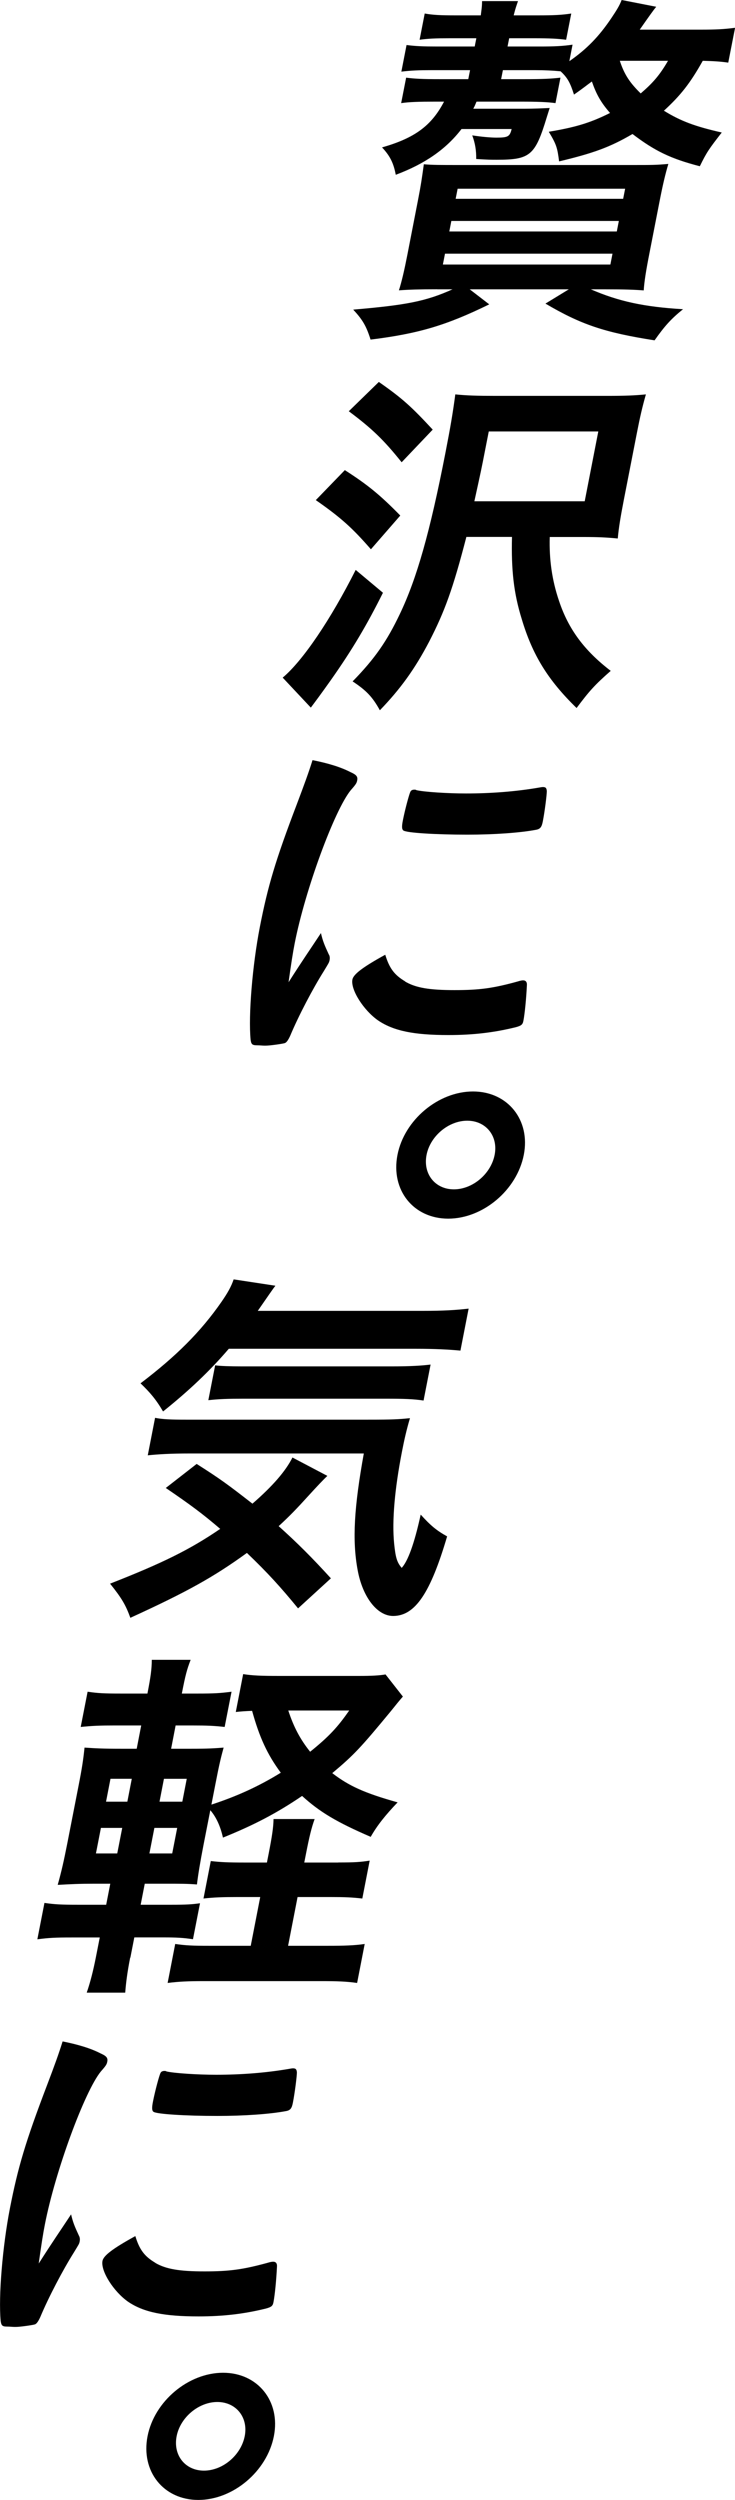 <?xml version="1.0" encoding="UTF-8"?>
<svg id="_レイヤー_2" data-name="レイヤー 2" xmlns="http://www.w3.org/2000/svg" viewBox="0 0 107.64 366">
  <g id="_レイヤー_1-2" data-name="レイヤー 1">
    <path d="M64.04,42.35c-2.63,0-4.17.05-5.62.16.42-1.32.8-2.97,1.24-5.22l1.56-8.02c.43-2.2.56-3.13.85-5.22,1.29.11,2.33.11,5.29.11h25.18c3.01,0,3.5,0,5.34-.16-.46,1.54-.83,3.13-1.28,5.44l-1.47,7.53c-.53,2.69-.77,4.23-.86,5.55-1.35-.11-2.81-.16-5.5-.16h-2.24c4.04,1.76,7.82,2.58,13.5,2.91-1.76,1.43-2.66,2.42-4.17,4.56-7.33-1.15-10.77-2.31-15.98-5.38l3.42-2.09h-14.51l2.86,2.2c-6.29,3.08-10.36,4.29-17.38,5.16-.64-2.03-1.18-2.91-2.54-4.39,7.74-.66,10.64-1.21,14.54-2.97h-2.25ZM106.65,9.17c-1.17-.17-2.04-.22-3.73-.27-1.85,3.3-3.23,5.05-5.69,7.31,2.49,1.54,4.59,2.31,8.47,3.19-1.83,2.36-2.2,2.86-3.21,4.94-4.27-1.1-6.62-2.25-9.86-4.72-3.28,1.92-5.69,2.8-10.75,4.01-.26-2.03-.39-2.47-1.51-4.34,3.96-.66,6.11-1.32,8.97-2.75-1.39-1.59-2.03-2.8-2.66-4.61-.9.66-1.35,1.04-2.62,1.92-.54-1.7-.94-2.47-1.96-3.41-1.13-.11-2.27-.17-3.8-.17h-4.65l-.26,1.32h3.39c2.74,0,3.95-.06,5.3-.22l-.73,3.73c-1.12-.16-2.58-.22-5.16-.22h-6.4c-.2.44-.23.6-.48,1.04h7.45c1.42,0,2.69-.06,3.74-.11q-.14.44-.43,1.37c-1.7,5.6-2.42,6.21-7.34,6.21-.82,0-1.2,0-2.99-.11.02-1.21-.15-2.31-.58-3.46,1.43.22,2.73.33,3.55.33,1.7,0,1.95-.16,2.22-1.26h-7.34c-2.28,2.97-5.38,5.11-9.63,6.7-.32-1.7-.83-2.75-2.01-4.01,4.81-1.37,7.25-3.19,9.08-6.7h-1.31c-2.41,0-3.84.05-4.97.22l.73-3.73c1.23.16,2.31.22,4.99.22h4.11l.26-1.32h-5.58c-1.92,0-3.13.05-4.48.22l.76-3.9c1.28.17,2.42.22,4.56.22h5.42l.24-1.21h-3.83c-2.24,0-3.19.05-4.48.22l.75-3.84c1.22.22,2.35.27,4.54.27h3.67c.1-.82.18-1.21.19-2.09h5.26c-.27.82-.37,1.04-.63,2.09h3.56c2.25,0,3.46-.05,4.87-.27l-.75,3.84c-1.28-.16-2.31-.22-4.78-.22h-3.56l-.24,1.21h4.65c2.24,0,3.46-.06,4.87-.27l-.47,2.42c2.53-1.76,4.31-3.57,6.16-6.32.77-1.15,1.18-1.81,1.5-2.64l5.06.99c-.36.44-1.03,1.37-2.41,3.35h8.92c2.25,0,3.41-.06,5.04-.27l-1,5.11ZM64.86,38.73h24.53l.31-1.59h-24.53l-.31,1.59ZM65.8,33.89h24.53l.3-1.54h-24.53l-.3,1.54ZM66.73,29.11h24.53l.29-1.48h-24.53l-.29,1.48ZM90.77,8.9c.69,2.09,1.5,3.24,3.06,4.78,1.78-1.54,2.76-2.64,4-4.78h-7.06Z"/>
    <path d="M56.08,86.79c-2.33,4.67-4.46,8.29-7.64,12.8-1.44,2.03-2.18,3.02-2.92,4.01l-4.12-4.39c2.95-2.47,7.03-8.51,10.69-15.77l4,3.35ZM50.5,68.83c3.26,2.09,5.11,3.57,8.12,6.65l-4.3,4.94c-2.73-3.13-4.36-4.61-8.07-7.2l4.25-4.39ZM55.48,55.92c3.47,2.42,4.77,3.62,7.89,6.98l-4.55,4.78c-2.64-3.3-4.35-4.94-7.74-7.47l4.39-4.28ZM80.51,78.61c-.1,3.3.34,6.37,1.35,9.34,1.38,4.17,3.72,7.31,7.58,10.27-2.38,2.09-3.15,2.97-5,5.44-4.23-4.12-6.47-7.8-8.03-13.02-1.18-3.79-1.55-7.2-1.43-12.03h-6.68c-1.98,7.64-3.16,10.88-5.45,15.33-2.1,4.01-4.2,6.92-7.22,10.05-1.09-1.98-2-2.91-3.99-4.23,3.28-3.35,5.04-5.93,6.9-9.83,2.5-5.22,4.43-12.03,6.69-23.62.76-3.9,1.08-5.82,1.45-8.57,1.61.17,3.24.22,5.92.22h16.31c2.63,0,4.12-.06,5.68-.22-.53,1.87-.86,3.3-1.32,5.66l-1.91,9.78c-.5,2.58-.74,4.06-.89,5.66-1.67-.16-2.8-.22-5.16-.22h-4.82ZM85.63,73.39l1.99-10.22h-16.04l-.55,2.8c-.5,2.58-.57,2.91-1.56,7.42h16.15Z"/>
    <path d="M48.2,139.8c.11.27.12.49.07.77-.08.38-.14.44-.87,1.65-1.59,2.53-3.67,6.48-4.91,9.45-.28.6-.51.93-.75,1.04-.29.11-2.21.38-2.81.38h-.22c-.27,0-.65-.05-1.08-.05-.71,0-.84-.17-.93-.82-.34-3.57.27-10.93,1.35-16.48,1.18-6.04,2.29-9.78,5.43-18.02,1.12-2.97,1.72-4.61,2.29-6.43,2.21.44,4.08.99,5.57,1.76.86.38,1.08.66.97,1.21-.08.38-.16.55-.94,1.43-2.38,2.91-6.67,14.56-8.21,22.41-.25,1.26-.52,2.97-.9,5.71,2.21-3.46,2.96-4.5,4.74-7.2.27,1.15.49,1.7,1.18,3.19ZM59.32,143.7c1.57.93,3.59,1.26,7.25,1.26s5.64-.27,9.23-1.26c.35-.11.63-.17.8-.17.38,0,.61.22.56.77-.09,1.87-.3,4.06-.51,5.16-.11.55-.3.71-1.11.93-3.11.77-6.19,1.15-9.86,1.15-5.04,0-8.04-.6-10.31-2.14-2.12-1.48-4.05-4.5-3.76-5.99.15-.77,1.5-1.81,4.81-3.63.6,1.98,1.34,2.97,2.91,3.9ZM60.96,115.68c1.15.27,4.61.49,7.29.49,3.61,0,7.28-.27,10.79-.88q.28-.06.5-.06c.38,0,.51.16.54.6,0,.55-.3,2.97-.59,4.45-.16.82-.38,1.1-1,1.21-2.33.44-6.11.71-10.05.71-4.71,0-8.87-.27-9.35-.6-.24-.17-.28-.55-.08-1.54.29-1.48.88-3.68,1.08-4.12.1-.22.28-.33.61-.33.05,0,.16,0,.26.05Z"/>
    <path d="M76.71,169.08c-1.01,5.16-5.98,9.34-11.07,9.34s-8.44-4.18-7.43-9.34c1-5.11,5.97-9.28,11.06-9.28s8.44,4.18,7.44,9.28ZM62.47,169.08c-.55,2.8,1.26,5.05,4,5.05s5.42-2.25,5.97-5.05c.54-2.75-1.27-5-4.01-5s-5.42,2.25-5.96,5Z"/>
    <path d="M43.66,235.49c-2.56-3.13-4.46-5.22-7.5-8.13-4.85,3.52-8.78,5.71-17.07,9.5-.68-1.87-1.25-2.86-2.97-5,7.71-3.02,11.71-5,16.13-8.02-2.63-2.25-4.35-3.52-7.97-5.99l4.52-3.52c3.46,2.2,4.51,2.97,8.17,5.82,2.97-2.58,4.87-4.78,5.86-6.76l5.11,2.69c-.68.66-1.36,1.37-2.82,2.97-1.6,1.76-2.64,2.86-4.31,4.39,2.7,2.42,4.95,4.67,7.65,7.64l-4.8,4.39ZM33.5,197.48c-2.77,3.24-5.85,6.15-9.62,9.17-1.03-1.76-1.92-2.8-3.3-4.12,5.21-3.96,8.8-7.53,11.85-11.92.91-1.32,1.41-2.2,1.79-3.3l6.11.93c-.22.27-1.06,1.48-2.58,3.68h24.25c2.9,0,4.78-.11,6.63-.33l-1.2,6.15c-1.67-.16-3.78-.27-6.52-.27h-27.43ZM27.72,212.8c-2.68,0-4.51.11-6.08.27l1.07-5.49c1.05.22,2.36.27,4.49.27h26.72c3.56,0,4.44-.05,6.12-.22-.49,1.65-.83,3.13-1.17,4.89-1.06,5.44-1.48,10.11-1.15,13.46.21,2.03.4,2.75,1.11,3.57.9-.99,1.83-3.46,2.78-7.8,1.44,1.59,2.29,2.31,3.87,3.19-2.44,8.29-4.68,11.65-7.91,11.65-2.35,0-4.49-2.8-5.2-6.76-.8-4.34-.51-9.17.91-17.03h-25.57ZM31.5,199.89c.64.11,2.32.16,3.91.16h22.01c2.68,0,4.4-.11,5.64-.27l-1.03,5.27c-1.44-.22-2.85-.27-5.53-.27h-20.91c-2.19,0-3.62.05-5.08.22l1-5.11Z"/>
    <path d="M19.06,286.63c-.42,2.14-.62,3.74-.72,5.11h-5.64c.51-1.48.94-3.13,1.37-5.33l.54-2.75h-4.11c-2.41,0-3.35.05-5.03.27l1.04-5.33c1.49.22,2.46.27,4.93.27h4.11l.6-3.08h-2.25c-2.35,0-3.4.06-5.45.17.54-1.92.89-3.46,1.41-6.1l1.62-8.29c.53-2.69.71-3.9.9-5.71,1.57.11,2.71.17,5.39.17h2.25l.66-3.41h-3.83c-2.25,0-3.35.05-5.03.22l1.01-5.16c1.49.22,2.36.27,4.93.27h3.83c.47-2.42.63-3.52.64-4.94h5.69c-.55,1.43-.77,2.25-1.29,4.94h2.3c2.52,0,3.35-.06,4.98-.27l-1.01,5.16c-1.56-.17-2.42-.22-4.88-.22h-2.3l-.66,3.41h2.9c2.57,0,3.41-.06,4.79-.17-.39,1.43-.64,2.42-1.21,5.38l-.58,2.97c3.86-1.26,7.05-2.75,10.16-4.67-1.99-2.69-3.14-5.22-4.2-9.06q-1.49.06-2.39.17l1.08-5.55c1.33.22,2.74.27,5.26.27h11.71c1.81,0,2.97-.06,3.88-.22l2.54,3.24c-.57.66-.93,1.1-1.72,2.09-4.44,5.38-5.41,6.43-8.62,9.12,2.43,1.87,4.69,2.91,9.57,4.28-1.79,1.87-3.02,3.41-3.94,5.05-4.95-2.14-7.45-3.62-10.05-5.99-3.72,2.53-7.08,4.28-11.59,6.1-.38-1.7-1-3.02-1.85-4.01l-.99,5.05c-.5,2.58-.78,4.28-.97,5.82-1.4-.11-2.28-.11-4.85-.11h-2.79l-.6,3.08h4.43c2.24,0,3.08-.05,4.26-.22l-1.03,5.27c-1.43-.22-2.47-.27-4.38-.27h-4.21l-.58,2.97ZM14.78,267.62l-.73,3.74h3.12l.73-3.74h-3.12ZM16.18,260.43l-.65,3.35h3.12l.65-3.35h-3.12ZM25.22,271.36l.73-3.74h-3.34l-.73,3.74h3.34ZM26.7,263.78l.65-3.35h-3.34l-.65,3.35h3.34ZM49.54,272.68c2.41,0,3.24-.06,4.6-.27l-1.08,5.55c-1.45-.17-2.53-.22-4.61-.22h-4.87l-1.39,7.14h5.86c2.35,0,3.9-.05,5.36-.27l-1.11,5.71c-1.54-.22-2.9-.27-5.26-.27h-17.13c-2.35,0-3.68.06-5.36.27l1.11-5.71c1.49.22,2.57.27,4.93.27h6.13l1.39-7.14h-3.34c-2.19,0-3.51.05-4.97.22l1.07-5.49c1.34.16,2.47.22,4.99.22h3.23l.26-1.32c.47-2.42.69-3.79.71-5.05h6.02c-.46,1.26-.79,2.64-1.26,5.05l-.26,1.32h4.98ZM42.22,250.43c.79,2.42,1.75,4.23,3.2,6.04,2.79-2.25,4.05-3.63,5.72-6.04h-8.92Z"/>
    <path d="M11.6,327.39c.11.27.12.49.07.77-.07.38-.14.44-.87,1.65-1.59,2.53-3.67,6.48-4.91,9.45-.28.6-.51.93-.75,1.04-.29.11-2.21.38-2.81.38h-.22c-.27,0-.65-.05-1.08-.05-.71,0-.84-.17-.93-.82-.34-3.57.27-10.93,1.35-16.48,1.18-6.04,2.29-9.78,5.43-18.02,1.13-2.97,1.72-4.61,2.29-6.43,2.21.44,4.08.99,5.57,1.76.86.38,1.08.66.97,1.21-.08.38-.16.55-.94,1.43-2.37,2.91-6.67,14.56-8.2,22.41-.25,1.26-.52,2.97-.9,5.71,2.21-3.46,2.96-4.5,4.74-7.2.27,1.15.49,1.7,1.18,3.19ZM22.72,331.29c1.57.93,3.58,1.26,7.25,1.26s5.64-.28,9.23-1.26c.35-.11.63-.16.8-.16.38,0,.61.22.56.77-.09,1.87-.3,4.06-.51,5.16-.11.55-.3.71-1.11.93-3.11.77-6.19,1.15-9.86,1.15-5.04,0-8.04-.6-10.31-2.14-2.12-1.48-4.05-4.5-3.76-5.99.15-.77,1.5-1.81,4.81-3.63.6,1.98,1.34,2.97,2.91,3.9ZM24.36,303.27c1.15.27,4.61.49,7.29.49,3.61,0,7.28-.27,10.79-.88q.28-.06.5-.06c.38,0,.51.17.54.6,0,.55-.3,2.97-.59,4.45-.16.82-.38,1.1-1,1.21-2.33.44-6.11.71-10.05.71-4.71,0-8.87-.27-9.35-.6-.24-.16-.28-.55-.08-1.54.29-1.48.88-3.68,1.08-4.12.1-.22.28-.33.61-.33.05,0,.16,0,.26.05Z"/>
    <path d="M40.11,356.67c-1.01,5.16-5.98,9.34-11.07,9.34s-8.44-4.18-7.43-9.34c1-5.11,5.97-9.28,11.06-9.28s8.44,4.18,7.44,9.28ZM25.87,356.67c-.55,2.8,1.26,5.05,4,5.05s5.42-2.25,5.97-5.05c.54-2.75-1.27-5-4.01-5s-5.42,2.25-5.96,5Z"/>
  </g>
</svg>